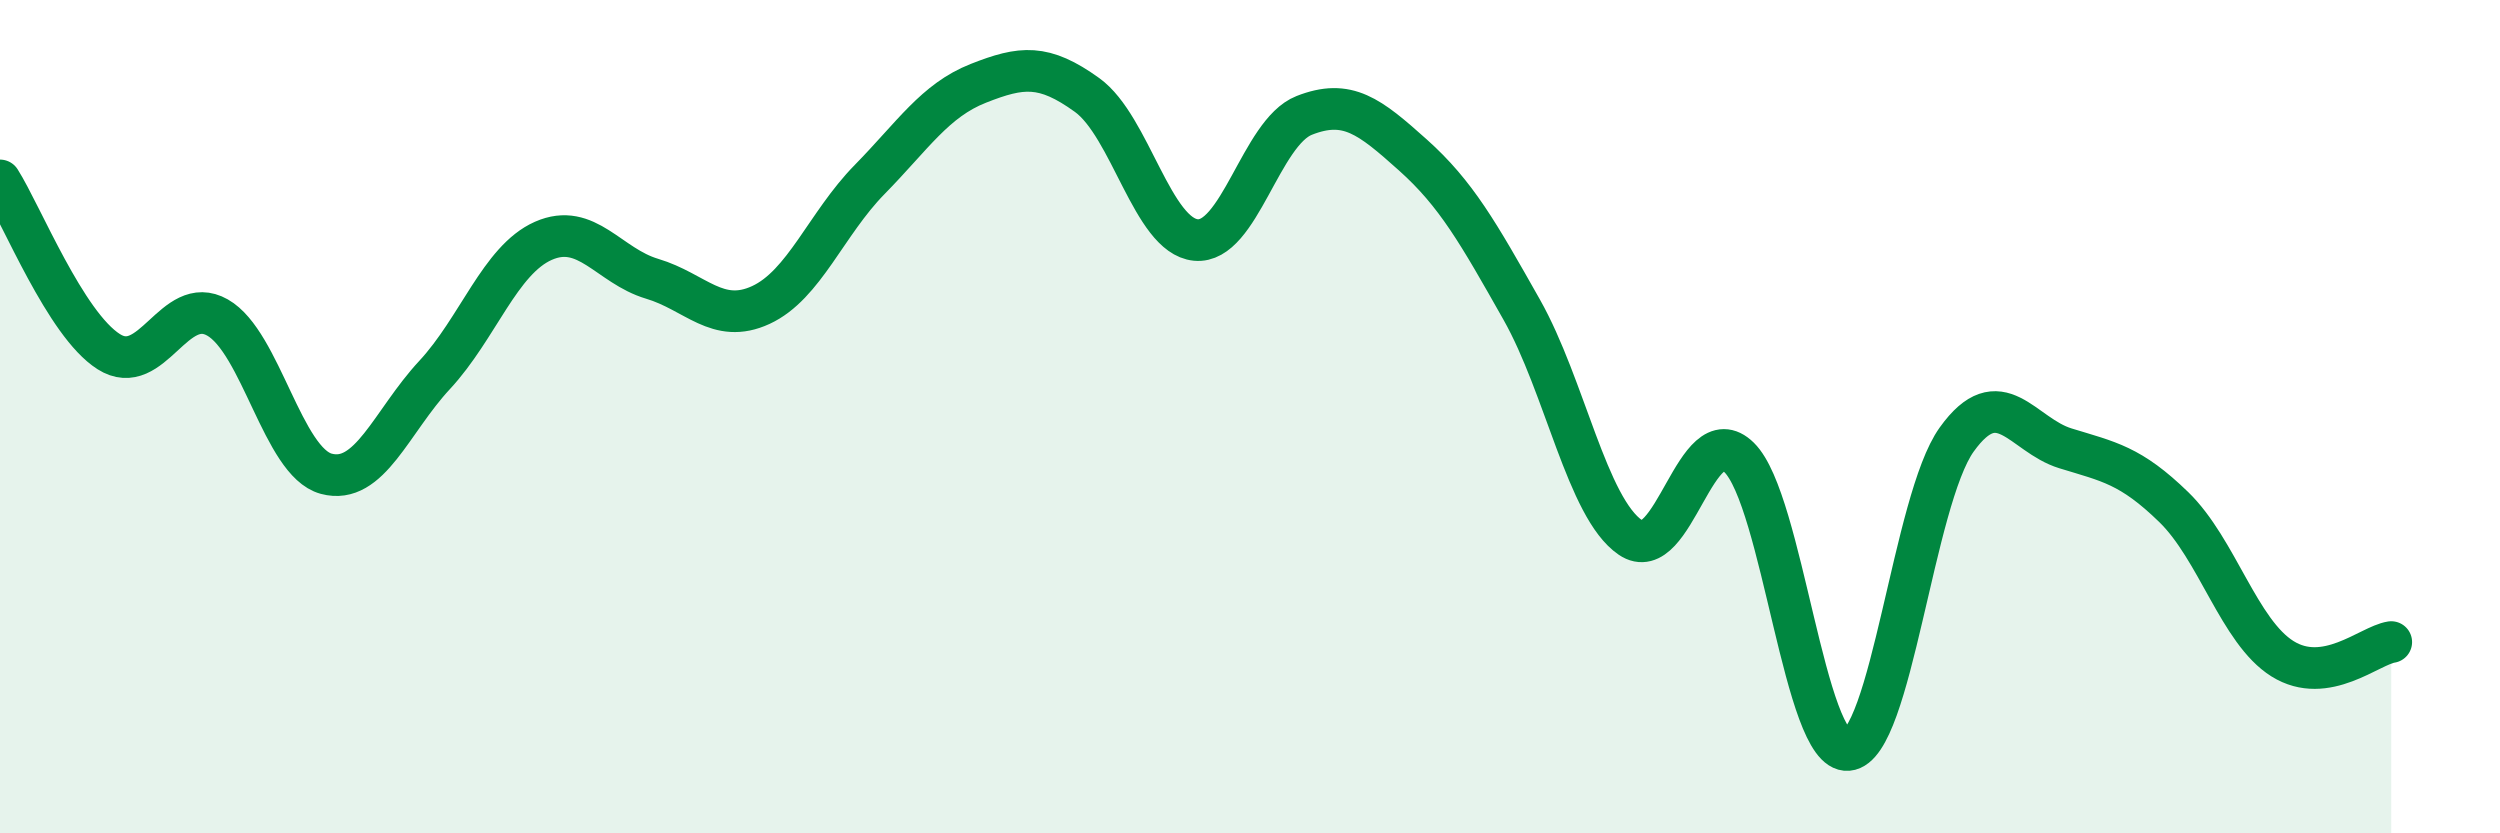 
    <svg width="60" height="20" viewBox="0 0 60 20" xmlns="http://www.w3.org/2000/svg">
      <path
        d="M 0,4.33 C 0.52,5.15 1.57,7.78 2.61,8.44 C 3.65,9.1 4.18,7.03 5.22,7.62 C 6.26,8.21 6.79,11.09 7.83,11.37 C 8.87,11.65 9.39,10.12 10.43,9 C 11.47,7.88 12,6.24 13.04,5.78 C 14.08,5.32 14.61,6.38 15.65,6.69 C 16.69,7 17.22,7.8 18.26,7.32 C 19.3,6.84 19.83,5.37 20.87,4.31 C 21.91,3.25 22.44,2.41 23.48,2 C 24.52,1.59 25.05,1.53 26.09,2.28 C 27.13,3.03 27.66,5.66 28.7,5.76 C 29.74,5.86 30.26,3.18 31.3,2.77 C 32.34,2.36 32.87,2.79 33.91,3.72 C 34.95,4.65 35.48,5.59 36.52,7.43 C 37.56,9.27 38.09,12.19 39.13,12.9 C 40.17,13.61 40.7,9.96 41.74,10.98 C 42.78,12 43.31,18.09 44.35,18 C 45.39,17.91 45.92,12 46.96,10.55 C 48,9.1 48.53,10.44 49.57,10.76 C 50.61,11.08 51.13,11.16 52.17,12.17 C 53.21,13.18 53.74,15.16 54.78,15.81 C 55.82,16.46 56.87,15.49 57.39,15.41L57.39 20L0 20Z"
        fill="#008740"
        opacity="0.1"
        stroke-linecap="round"
        stroke-linejoin="round"
      />
      <path
        d="M 0,4.33 C 0.52,5.15 1.57,7.78 2.61,8.44 C 3.65,9.1 4.18,7.03 5.22,7.62 C 6.26,8.21 6.79,11.09 7.83,11.37 C 8.87,11.65 9.39,10.12 10.43,9 C 11.47,7.88 12,6.24 13.04,5.78 C 14.08,5.32 14.61,6.38 15.65,6.69 C 16.69,7 17.22,7.8 18.26,7.32 C 19.3,6.84 19.83,5.37 20.87,4.31 C 21.91,3.25 22.44,2.41 23.48,2 C 24.52,1.59 25.05,1.53 26.09,2.28 C 27.13,3.03 27.66,5.66 28.7,5.76 C 29.74,5.86 30.26,3.18 31.3,2.77 C 32.34,2.36 32.87,2.79 33.91,3.72 C 34.95,4.65 35.48,5.59 36.52,7.43 C 37.56,9.27 38.09,12.19 39.13,12.9 C 40.17,13.61 40.7,9.96 41.74,10.98 C 42.78,12 43.31,18.09 44.35,18 C 45.39,17.91 45.92,12 46.96,10.55 C 48,9.1 48.53,10.44 49.57,10.76 C 50.61,11.08 51.13,11.16 52.17,12.17 C 53.21,13.18 53.74,15.16 54.78,15.81 C 55.82,16.46 56.87,15.49 57.39,15.41"
        stroke="#008740"
        stroke-width="1"
        fill="none"
        stroke-linecap="round"
        stroke-linejoin="round"
      />
    </svg>
  